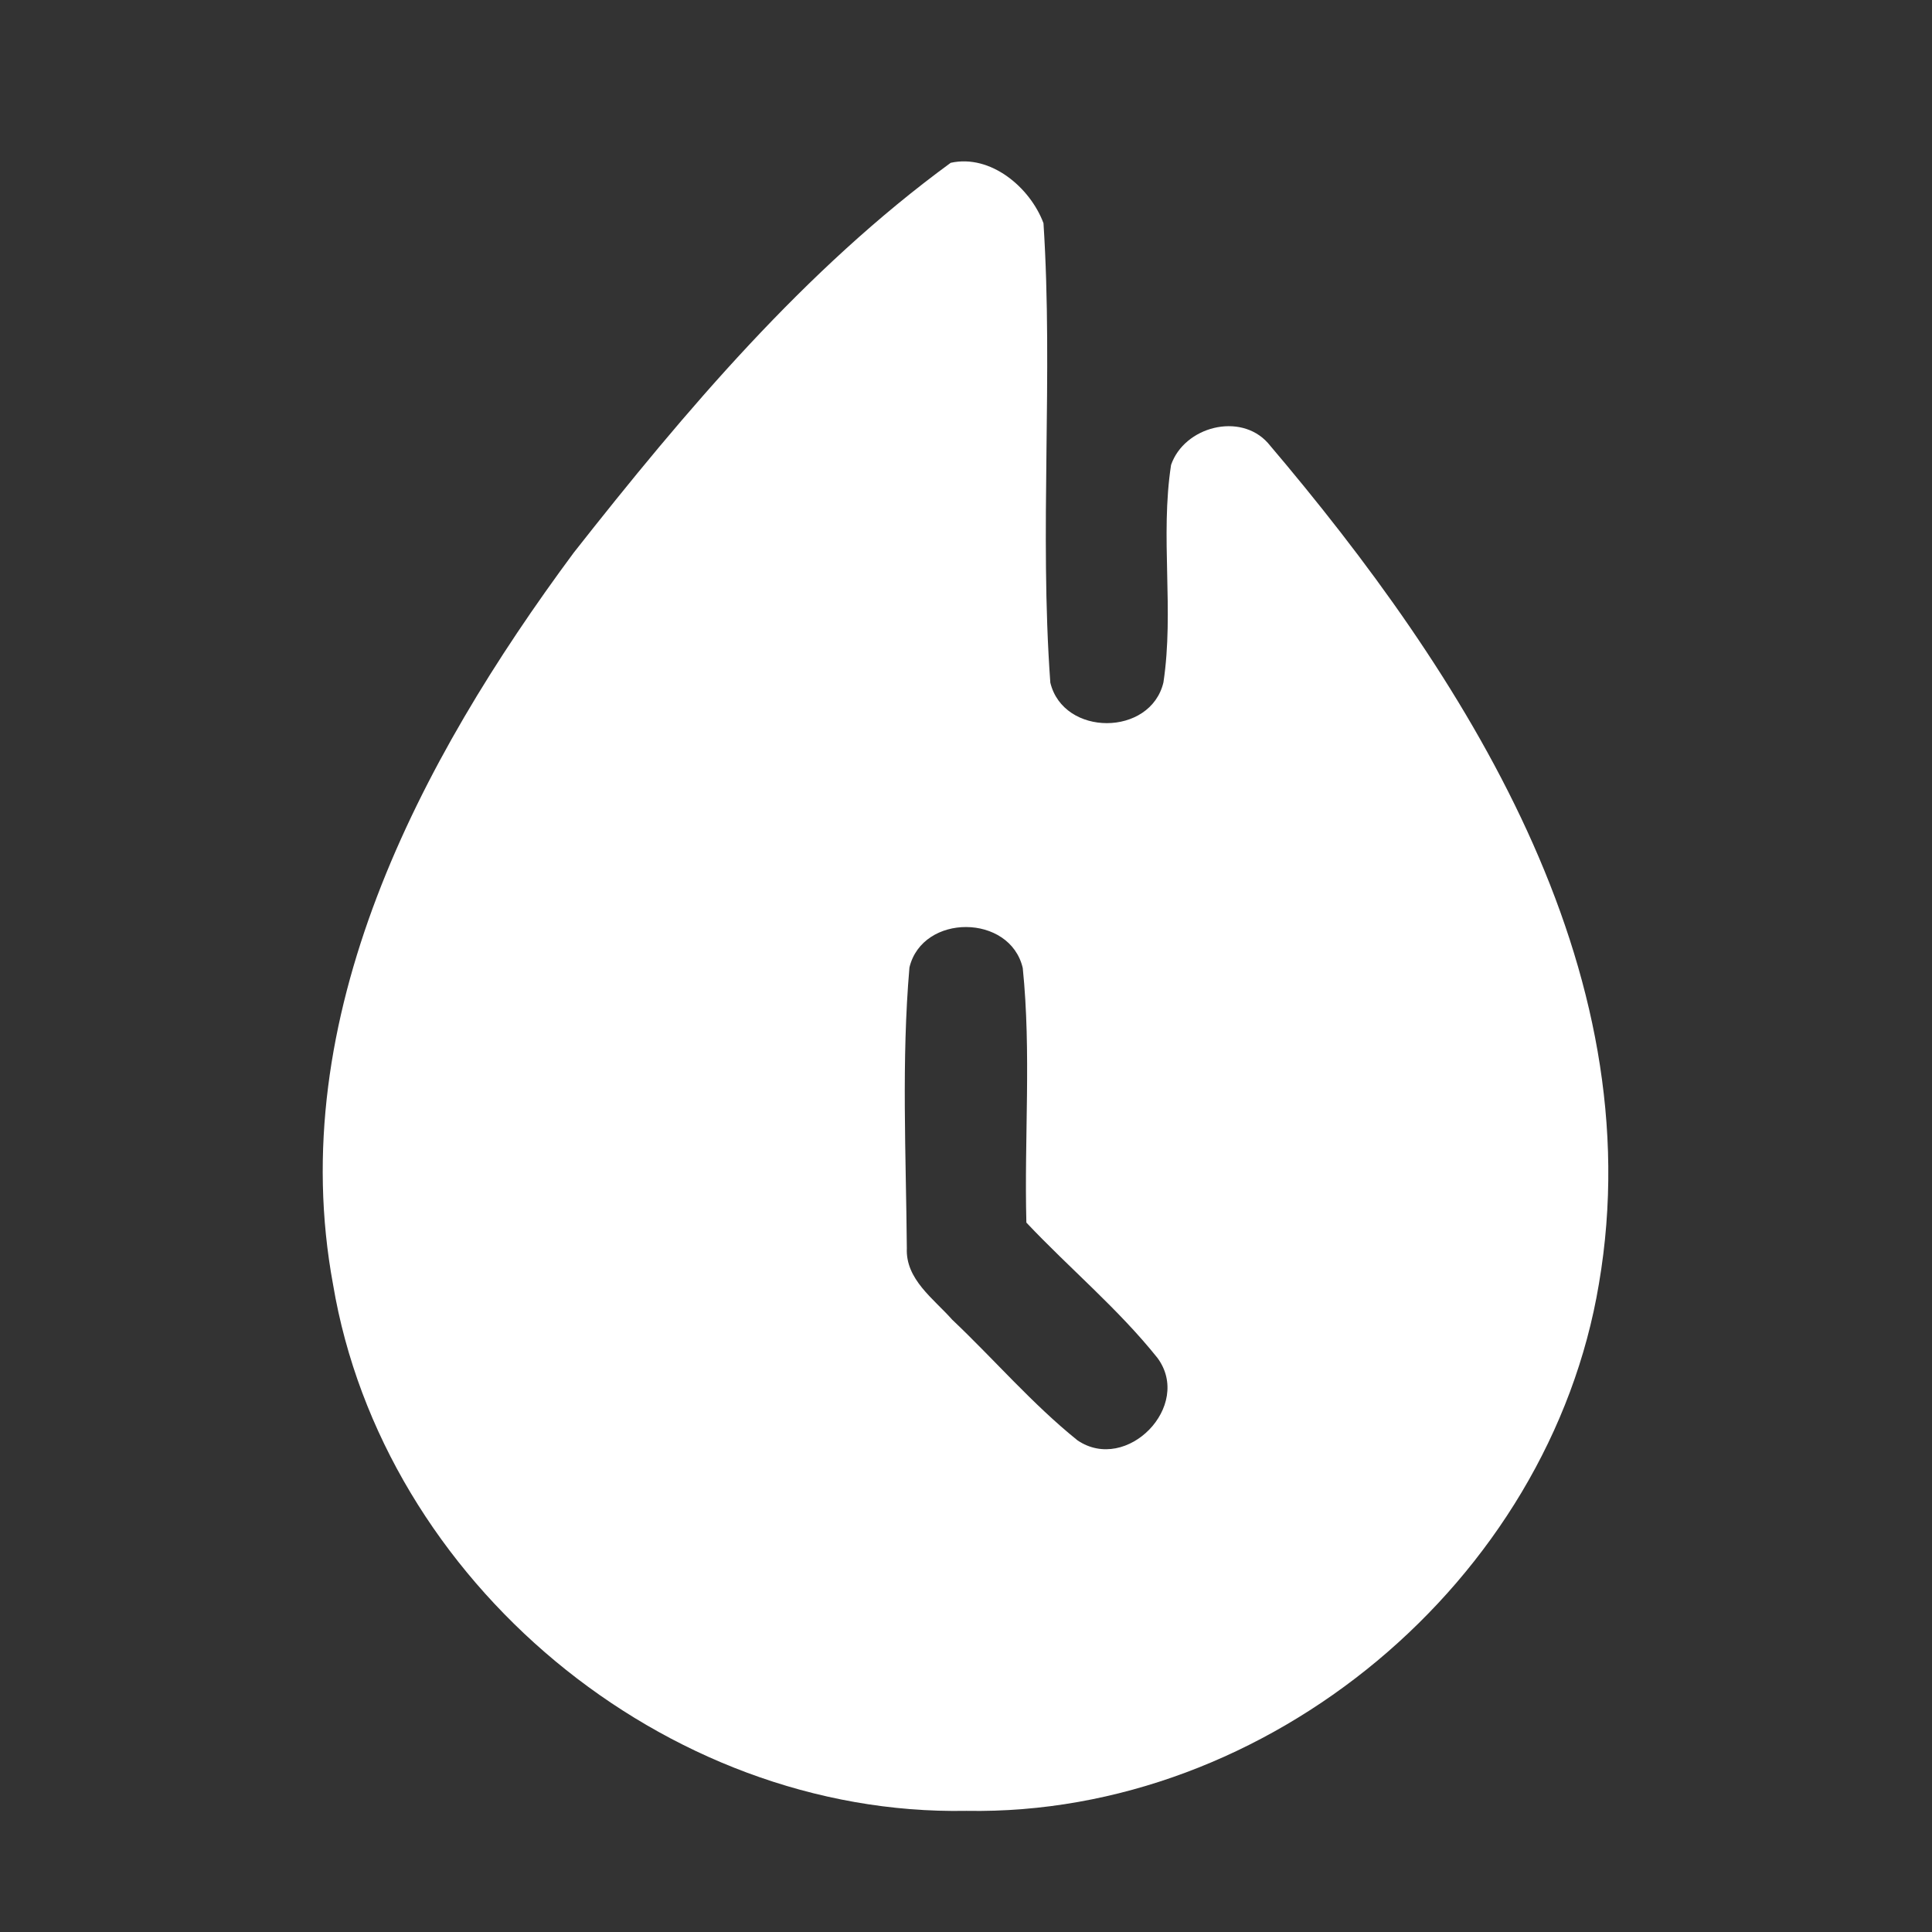 <?xml version="1.0" encoding="UTF-8"?> <svg xmlns="http://www.w3.org/2000/svg" width="96pt" height="96pt" viewBox="0 0 96 96" version="1.1"><rect x="0" y="0" width="96" height="96" fill="#333333" stroke="none"/><g id="#ffffffff"><path fill="#ffffff" opacity="1.00" d=" M 47.24 8.09 C 49.23 7.65 51.19 9.32 51.85 11.09 C 52.34 18.68 51.64 26.33 52.19 33.92 C 52.84 36.61 57.17 36.60 57.81 33.91 C 58.35 30.33 57.64 26.68 58.19 23.10 C 58.85 21.20 61.62 20.47 63.00 22.01 C 72.74 33.47 82.14 48.05 79.45 63.79 C 76.99 78.56 63.01 90.25 48.02 89.98 C 33.04 90.26 19.03 78.59 16.55 63.83 C 14.09 50.56 20.85 37.80 28.51 27.46 C 34.05 20.42 39.99 13.39 47.24 8.09 M 45.19 48.07 C 44.79 52.70 45.02 57.38 45.06 62.02 C 44.99 63.57 46.39 64.53 47.31 65.57 C 49.40 67.55 51.29 69.76 53.54 71.57 C 55.99 73.23 59.28 69.85 57.51 67.47 C 55.56 65.03 53.14 63.02 51.00 60.75 C 50.89 56.54 51.25 52.30 50.82 48.10 C 50.19 45.40 45.84 45.38 45.19 48.07 Z"></path></g></svg> 